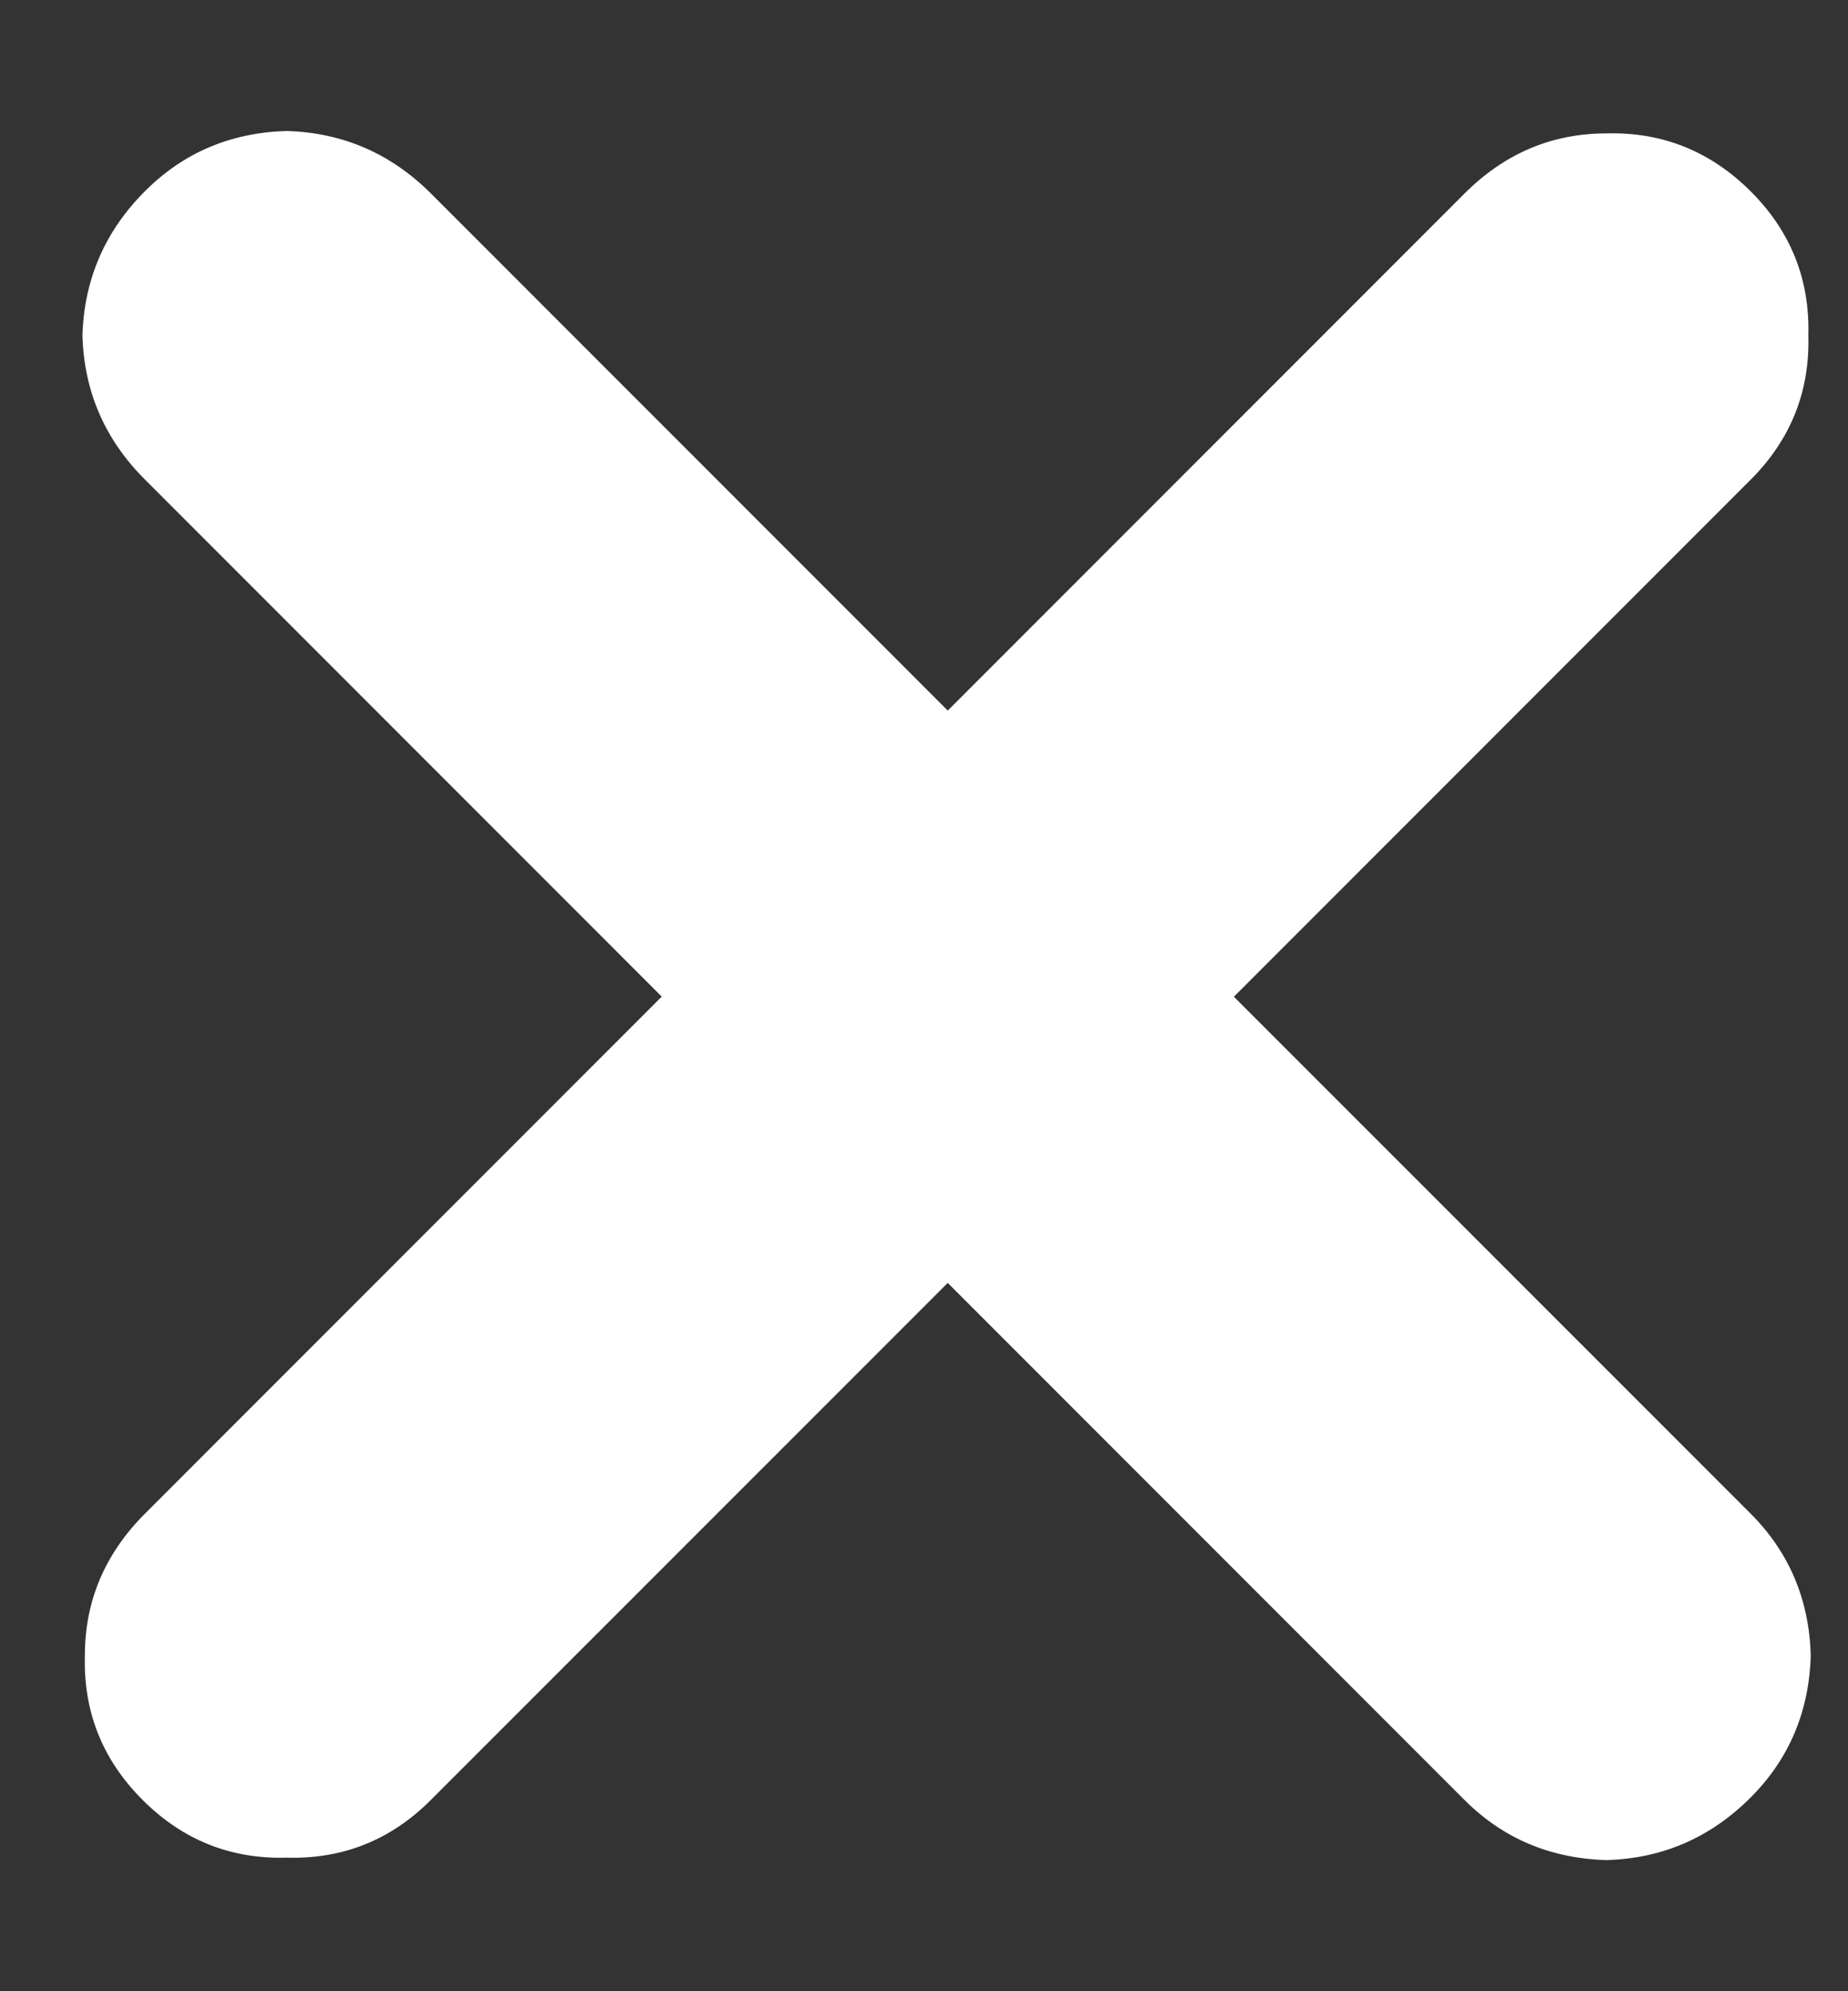 <svg xmlns="http://www.w3.org/2000/svg" width="13" height="14" fill="none" xmlns:v="https://vecta.io/nano"><rect width="100%" height="100%" fill="#333333" stroke="none"/><path d="M8.68 7.008l3.635-3.635c.282-.282.417-.62.406-1.014.011-.395-.124-.733-.406-1.014S11.695.927 11.3.938c-.383 0-.716.141-.998.423L6.667 4.996 3.032 1.361c-.282-.282-.62-.428-1.014-.44-.395.011-.727.152-.998.423-.282.282-.428.62-.44 1.014.011.395.158.733.44 1.014l3.635 3.635-3.635 3.635c-.282.282-.423.614-.423.998-.011.395.124.733.406 1.015s.62.417 1.014.406c.395.011.733-.124 1.014-.406L6.667 9.02l3.635 3.635c.271.271.603.411.998.423.395-.011.733-.158 1.015-.44.271-.271.411-.603.423-.998-.011-.394-.152-.727-.423-.998L8.68 7.008z" fill="#fff"/></svg>